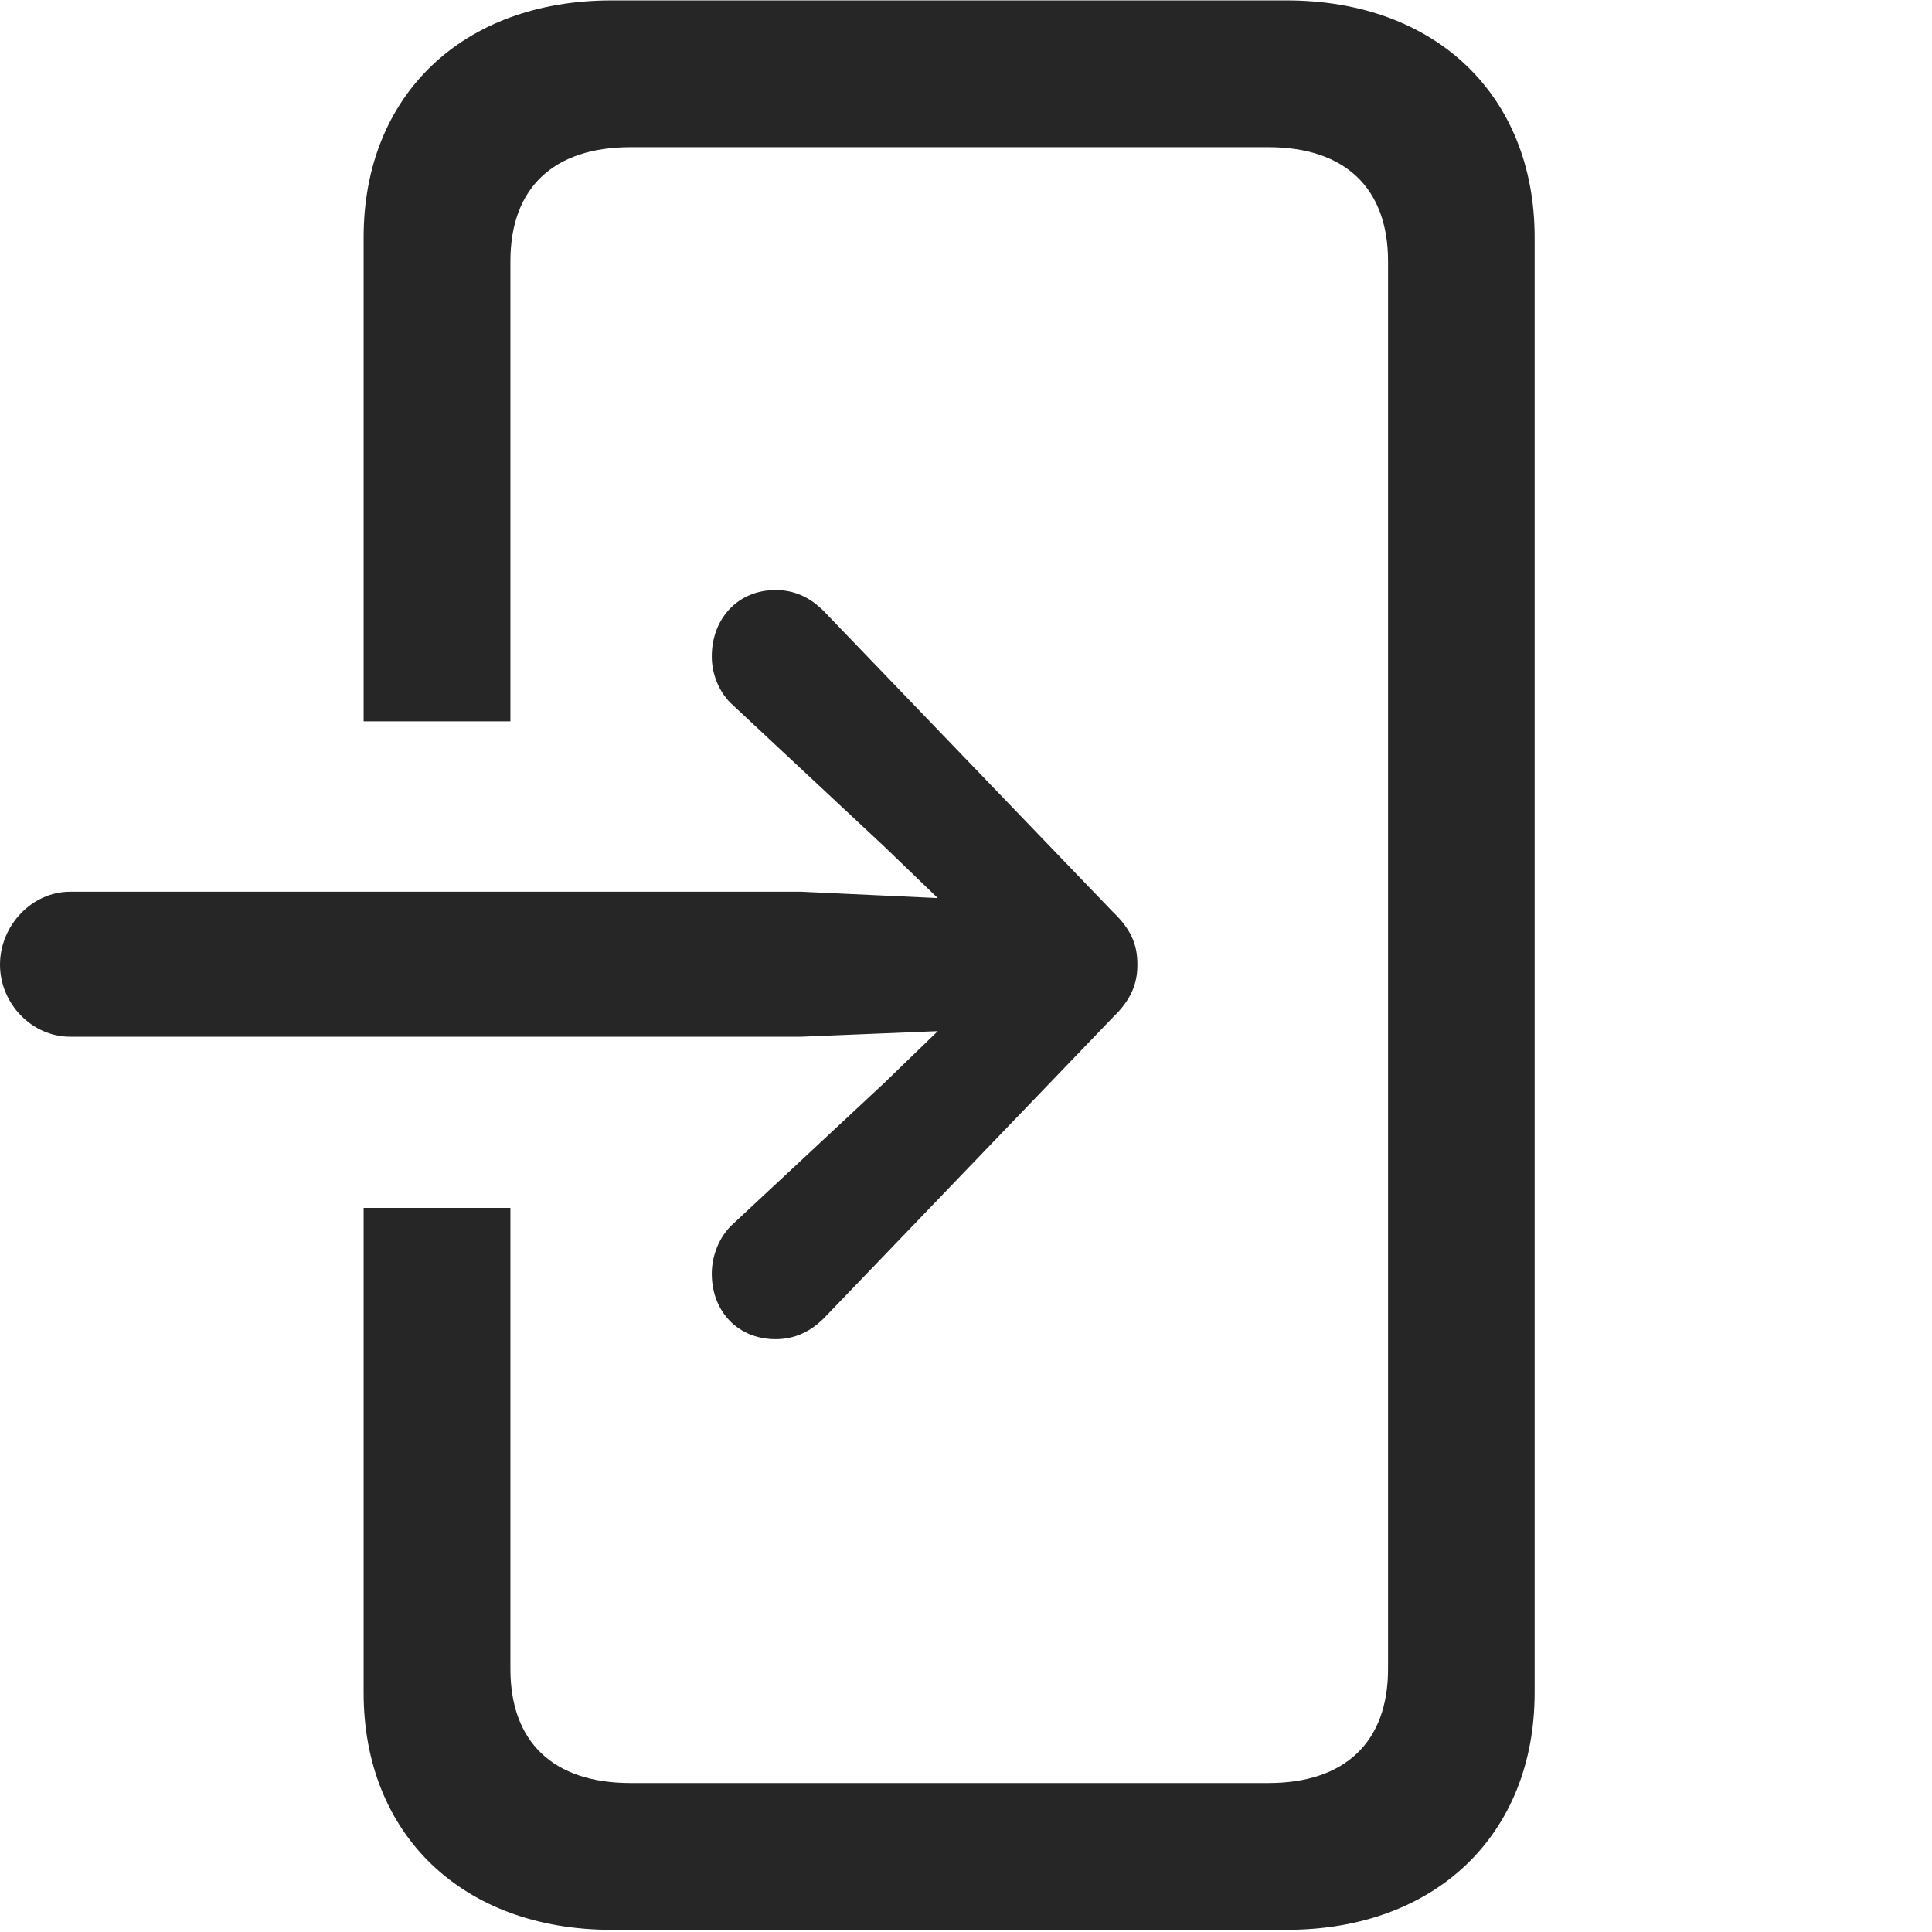 <?xml version="1.0" encoding="UTF-8"?> <svg xmlns="http://www.w3.org/2000/svg" xmlns:xlink="http://www.w3.org/1999/xlink" width="38px" height="38px" viewBox="0 0 38 38" version="1.1"><g id="surface1"><path style=" stroke:none;fill-rule:nonzero;fill:rgb(0%,0%,0%);fill-opacity:0.851;" d="M 30.184 4.668 L 30.184 33.293 C 30.184 36.09 28.23 37.957 25.309 37.957 L 12.027 37.957 C 9.105 37.957 7.152 36.09 7.152 33.293 L 7.152 23.758 L 10.039 23.758 L 10.039 32.828 C 10.039 34.262 10.879 35.07 12.402 35.07 L 24.949 35.07 C 26.457 35.07 27.301 34.262 27.301 32.828 L 27.301 5.137 C 27.301 3.703 26.457 2.895 24.949 2.895 L 12.402 2.895 C 10.879 2.895 10.039 3.703 10.039 5.137 L 10.039 14.188 L 7.152 14.188 L 7.152 4.668 C 7.152 1.871 9.105 0.008 12.027 0.008 L 25.309 0.008 C 28.23 0.008 30.184 1.871 30.184 4.668 Z M 30.184 4.668 "></path><path style=" stroke:none;fill-rule:nonzero;fill:rgb(0%,0%,0%);fill-opacity:0.851;" d="M 0 18.973 C 0 19.742 0.629 20.391 1.379 20.391 L 15.754 20.391 L 18.445 20.281 L 17.387 21.305 L 14.43 24.062 C 14.141 24.316 14 24.707 14 25.051 C 14 25.801 14.52 26.34 15.254 26.34 C 15.629 26.34 15.934 26.195 16.203 25.93 L 21.887 20.012 C 22.262 19.652 22.371 19.332 22.371 18.973 C 22.371 18.598 22.262 18.293 21.887 17.934 L 16.203 12.02 C 15.934 11.75 15.629 11.605 15.254 11.605 C 14.52 11.605 14 12.16 14 12.914 C 14 13.254 14.141 13.633 14.43 13.883 L 17.387 16.645 L 18.445 17.664 L 15.754 17.539 L 1.379 17.539 C 0.629 17.539 0 18.203 0 18.973 Z M 0 18.973 "></path></g></svg> 